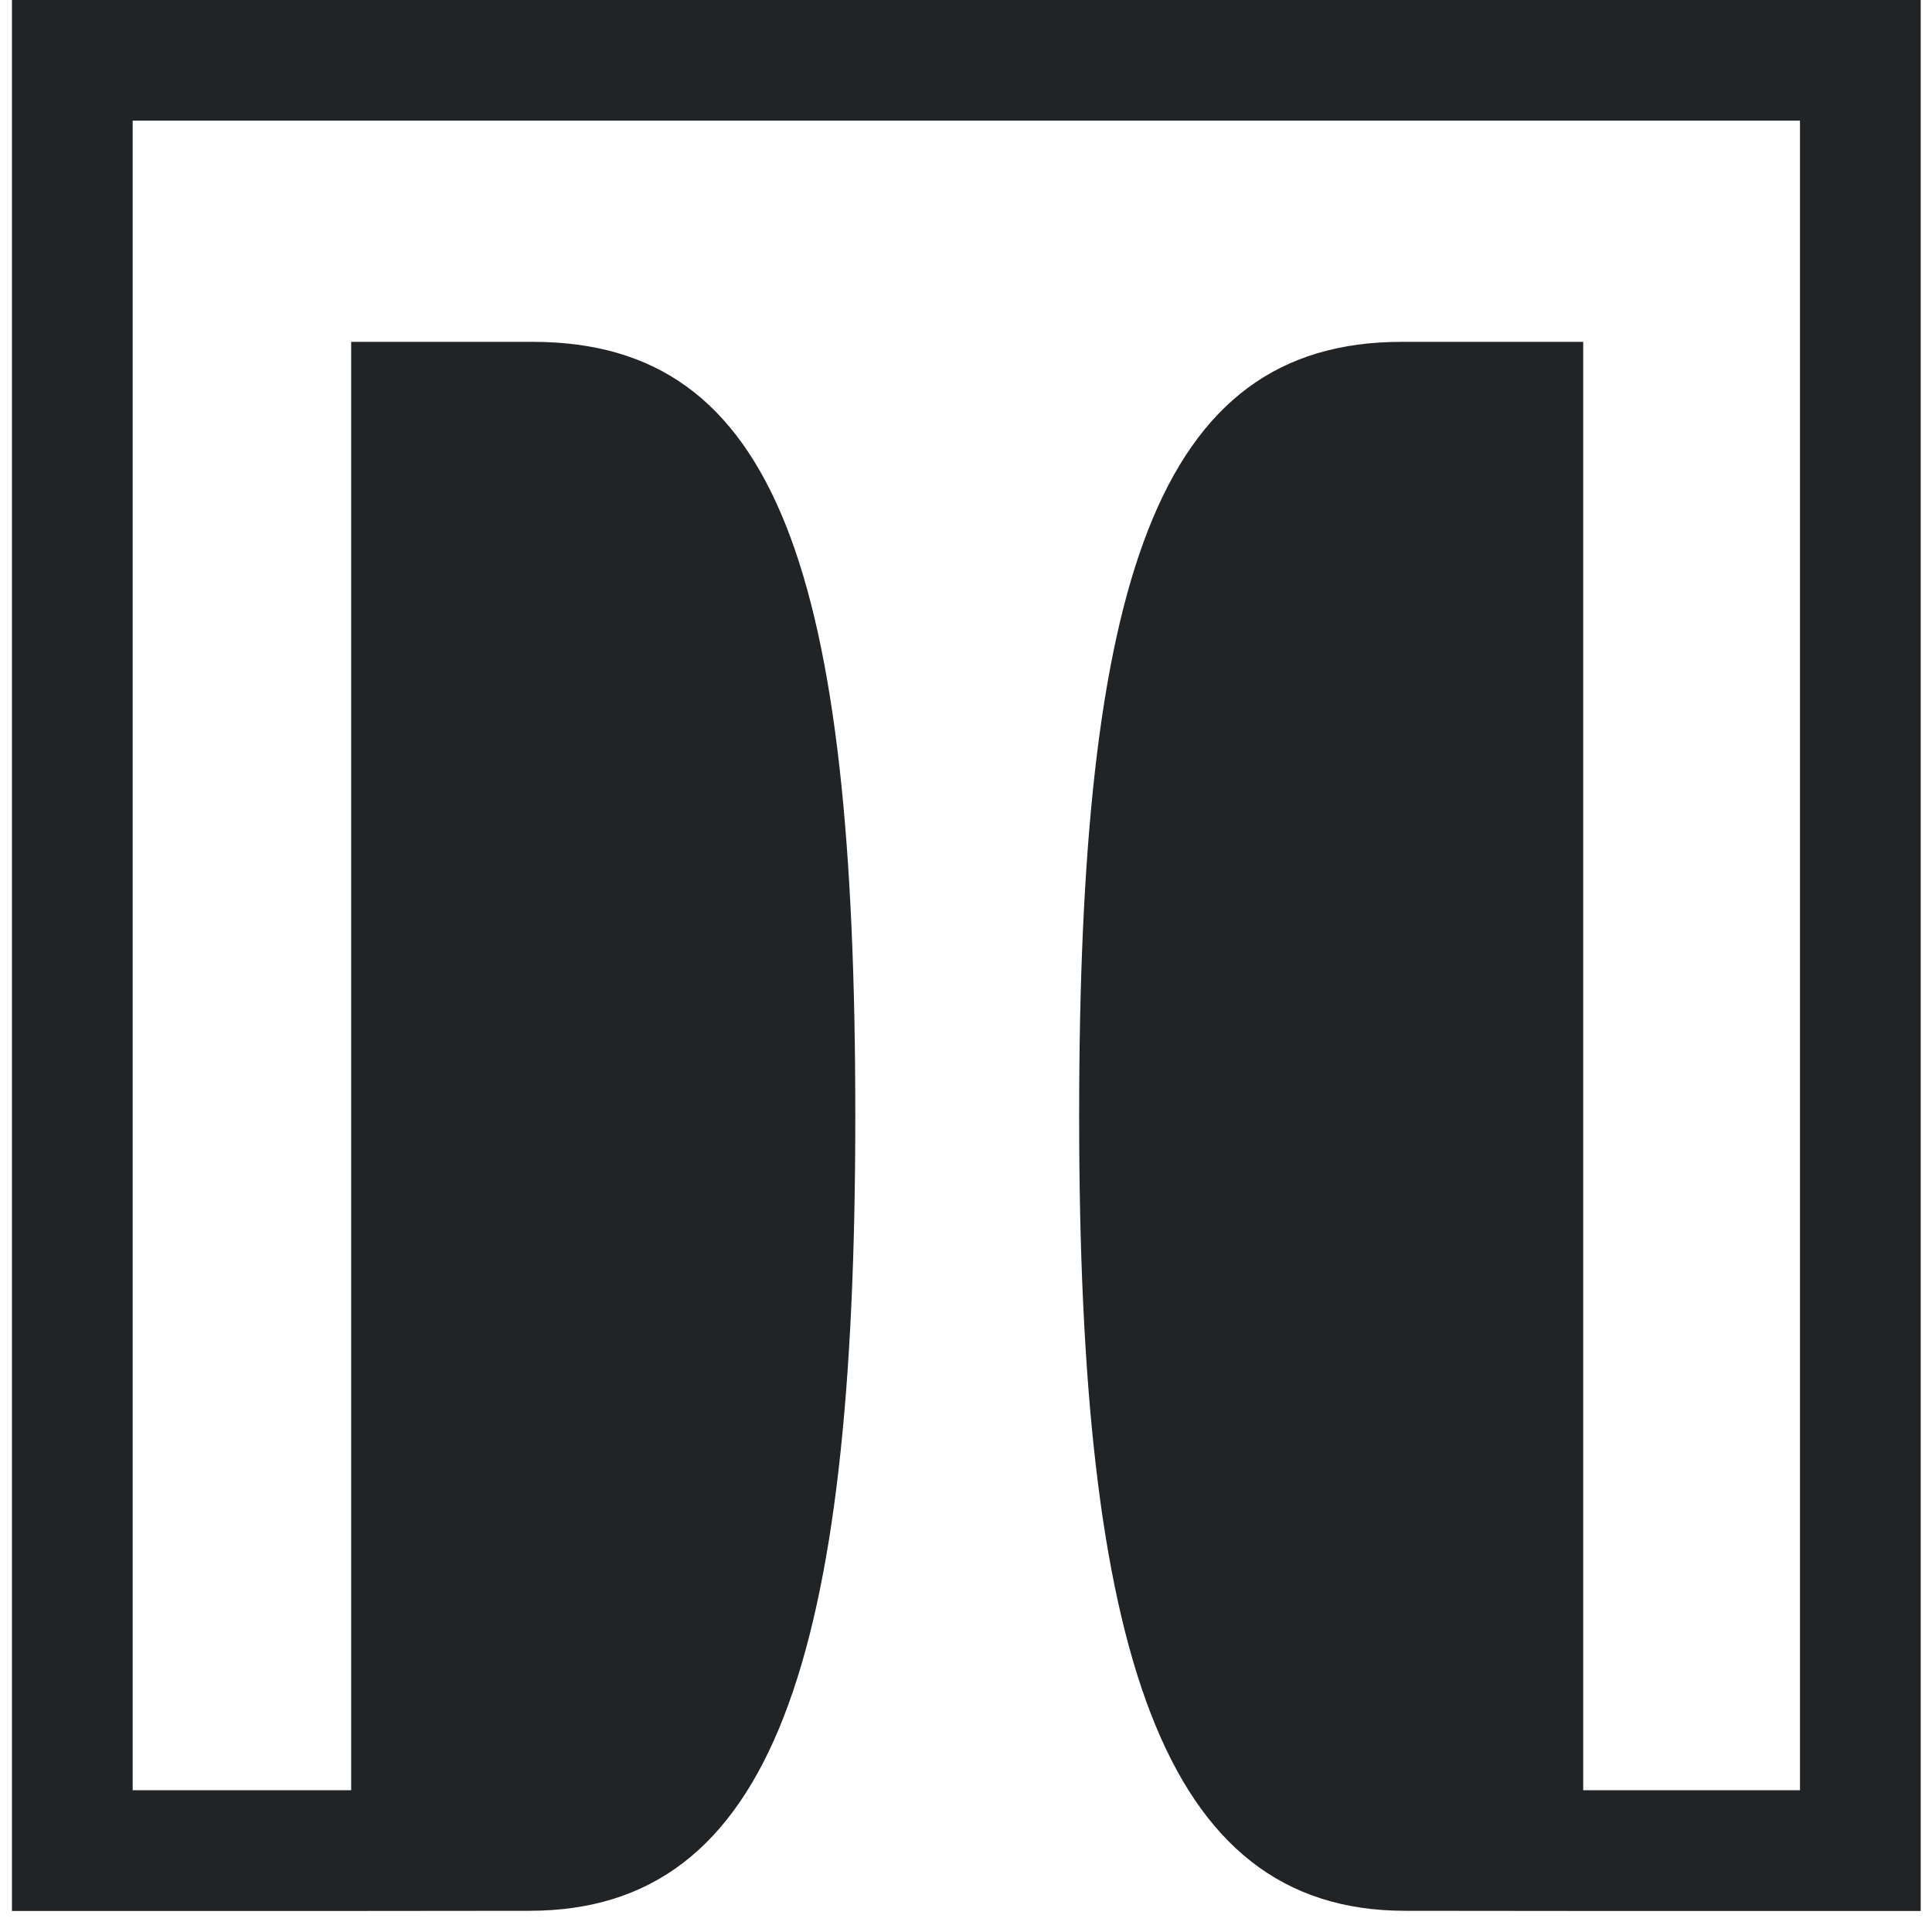<svg style="max-height: 500px" id="Layer_1" data-name="Layer 1" xmlns="http://www.w3.org/2000/svg" viewBox="435.186 349.45 226.91 226.925" width="226.91" height="226.925">
  <defs>
    <style>
      .cls-1 {
        fill: #212427;
        stroke-width: 0px;
      }
    </style>
  </defs>
  <g>
    <path class="cls-1" d="m120.12,648.43h7.16c4.37,0,13.89-.87,21.32-.87,27.22,0,39.58,14.43,39.58,39.36,0,27.72-15.2,43.84-40.78,43.62-7.32-.11-14.65-.87-20.66-.87h-6.61v-81.23Zm18.15,67.84c2.51.71,6.67.93,10.5.93,12.35-.16,20.66-8.75,20.66-28.48,0-20.77-7.27-28.1-22.08-28.1-3.23,0-7,.38-9.07.77v54.88Z"/>
    <path class="cls-1" d="m205.67,688.61c.55-28.37,16.73-40.56,38.76-41.05,22.63-.49,36.63,15.85,36.19,41.38-.55,28.37-15.96,41.16-37.72,41.6-23.62.44-37.72-16.45-37.23-41.93Zm56.52-.22c0-15.8-5.9-27.39-18.1-27.39-10.93,0-20.01,7.49-20.01,28.21,0,15.91,6.4,28.15,19.13,28.15,11.7,0,18.97-8.8,18.97-28.97Z"/>
    <path class="cls-1" d="m302.58,729.66v-81.23h16.78l29.68,47.01,5.85,11.97-1.8-18.91v-40.07h16.51v81.23h-17.99l-28.26-45.65-6.4-12.79,2.02,19.19v39.25h-16.4Z"/>
    <path class="cls-1" d="m446.73,729.66l9.13-81.23h24.6l11.15,42.86,3.88,18.53,3.23-18.53,10.22-42.86h23.72l9.95,81.23h-17.49l-3.83-44.72-1.31-23.12-5.19,23.56-12.46,44.83h-14.92l-13.34-44.83-5.52-23.56-1.48,23.12-3.5,44.72h-16.84Z"/>
    <path class="cls-1" d="m608.64,713.04h-29.68l-5.03,16.62h-18.97l29.08-81.89h19.84l29.08,81.89h-19.19l-5.14-16.62Zm-25.8-12.79h21.81l-8.42-27.28-2.52-9.73-2.62,9.73-8.25,27.28Z"/>
    <path class="cls-1" d="m667.84,729.66h-18.09v-81.23h6.61c5.58,0,12.74-.87,23.4-.87,14.87,0,29.52,5.69,29.52,24.98,0,12.46-5.14,19.68-13.28,23.23,6.72,5.19,10.06,18.42,15.47,27.93,1.09,2.02,2.24,3.99,3.33,5.96h-19.95c-.93-1.2-1.42-2.35-2.95-5.85-4.32-9.51-6.72-23.62-13.83-24.65-2.57.11-5.85.22-10.22.22v30.29Zm0-42.91c2.19.33,7.93.38,10.6.38,8.96,0,13.28-5.69,13.28-14.16,0-7.05-3.01-12.57-14.32-12.57-3.33,0-6.83.33-9.57.98v25.36Z"/>
    <path class="cls-1" d="m752.56,729.66h-18.09v-81.23h6.61c5.58,0,12.74-.87,23.4-.87,14.87,0,29.52,5.69,29.52,24.98,0,12.46-5.14,19.68-13.28,23.23,6.72,5.19,10.06,18.42,15.47,27.93,1.09,2.02,2.24,3.99,3.33,5.96h-19.95c-.93-1.2-1.42-2.35-2.95-5.85-4.32-9.51-6.72-23.62-13.83-24.65-2.57.11-5.85.22-10.22.22v30.29Zm0-42.91c2.19.33,7.93.38,10.6.38,8.96,0,13.28-5.69,13.28-14.16,0-7.05-3.01-12.57-14.32-12.57-3.33,0-6.83.33-9.57.98v25.36Z"/>
    <path class="cls-1" d="m813.29,688.61c.55-28.37,16.73-40.56,38.76-41.05,22.63-.49,36.63,15.85,36.19,41.38-.55,28.37-15.96,41.16-37.72,41.6-23.62.44-37.72-16.45-37.23-41.93Zm56.52-.22c0-15.8-5.9-27.39-18.1-27.39-10.93,0-20.01,7.49-20.01,28.21,0,15.91,6.4,28.15,19.13,28.15,11.7,0,18.97-8.8,18.97-28.97Zm-27.93-52.86c1.64-1.59,14.05-13.94,15.14-17.11l12.25,7c-4.59,6.12-14.1,14.81-19.35,16.56l-8.04-6.45Z"/>
    <path class="cls-1" d="m910.21,729.66v-81.23h16.78l29.68,47.01,5.85,11.97-1.8-18.91v-40.07h16.51v81.23h-17.99l-28.26-45.65-6.4-12.79,2.02,19.19v39.25h-16.4Z"/>
  </g>
  <path class="cls-1" d="m436.59,349.45v224.44h39.99s20.77-.02,20.77-.02c28.66,0,38.29-29.7,38.29-93.32s-9.05-90.95-37.86-90.95h-21.35v170.11s-25.66,0-25.66,0v-196.09h195.82v196.09h-25.46v-170.11s-21.34,0-21.34,0c-28.8,0-37.86,28.39-37.86,90.95s9.63,93.32,38.29,93.32l20.91.02h0s39.64,0,39.64,0v-224.44h-224.17Z"/>
</svg>